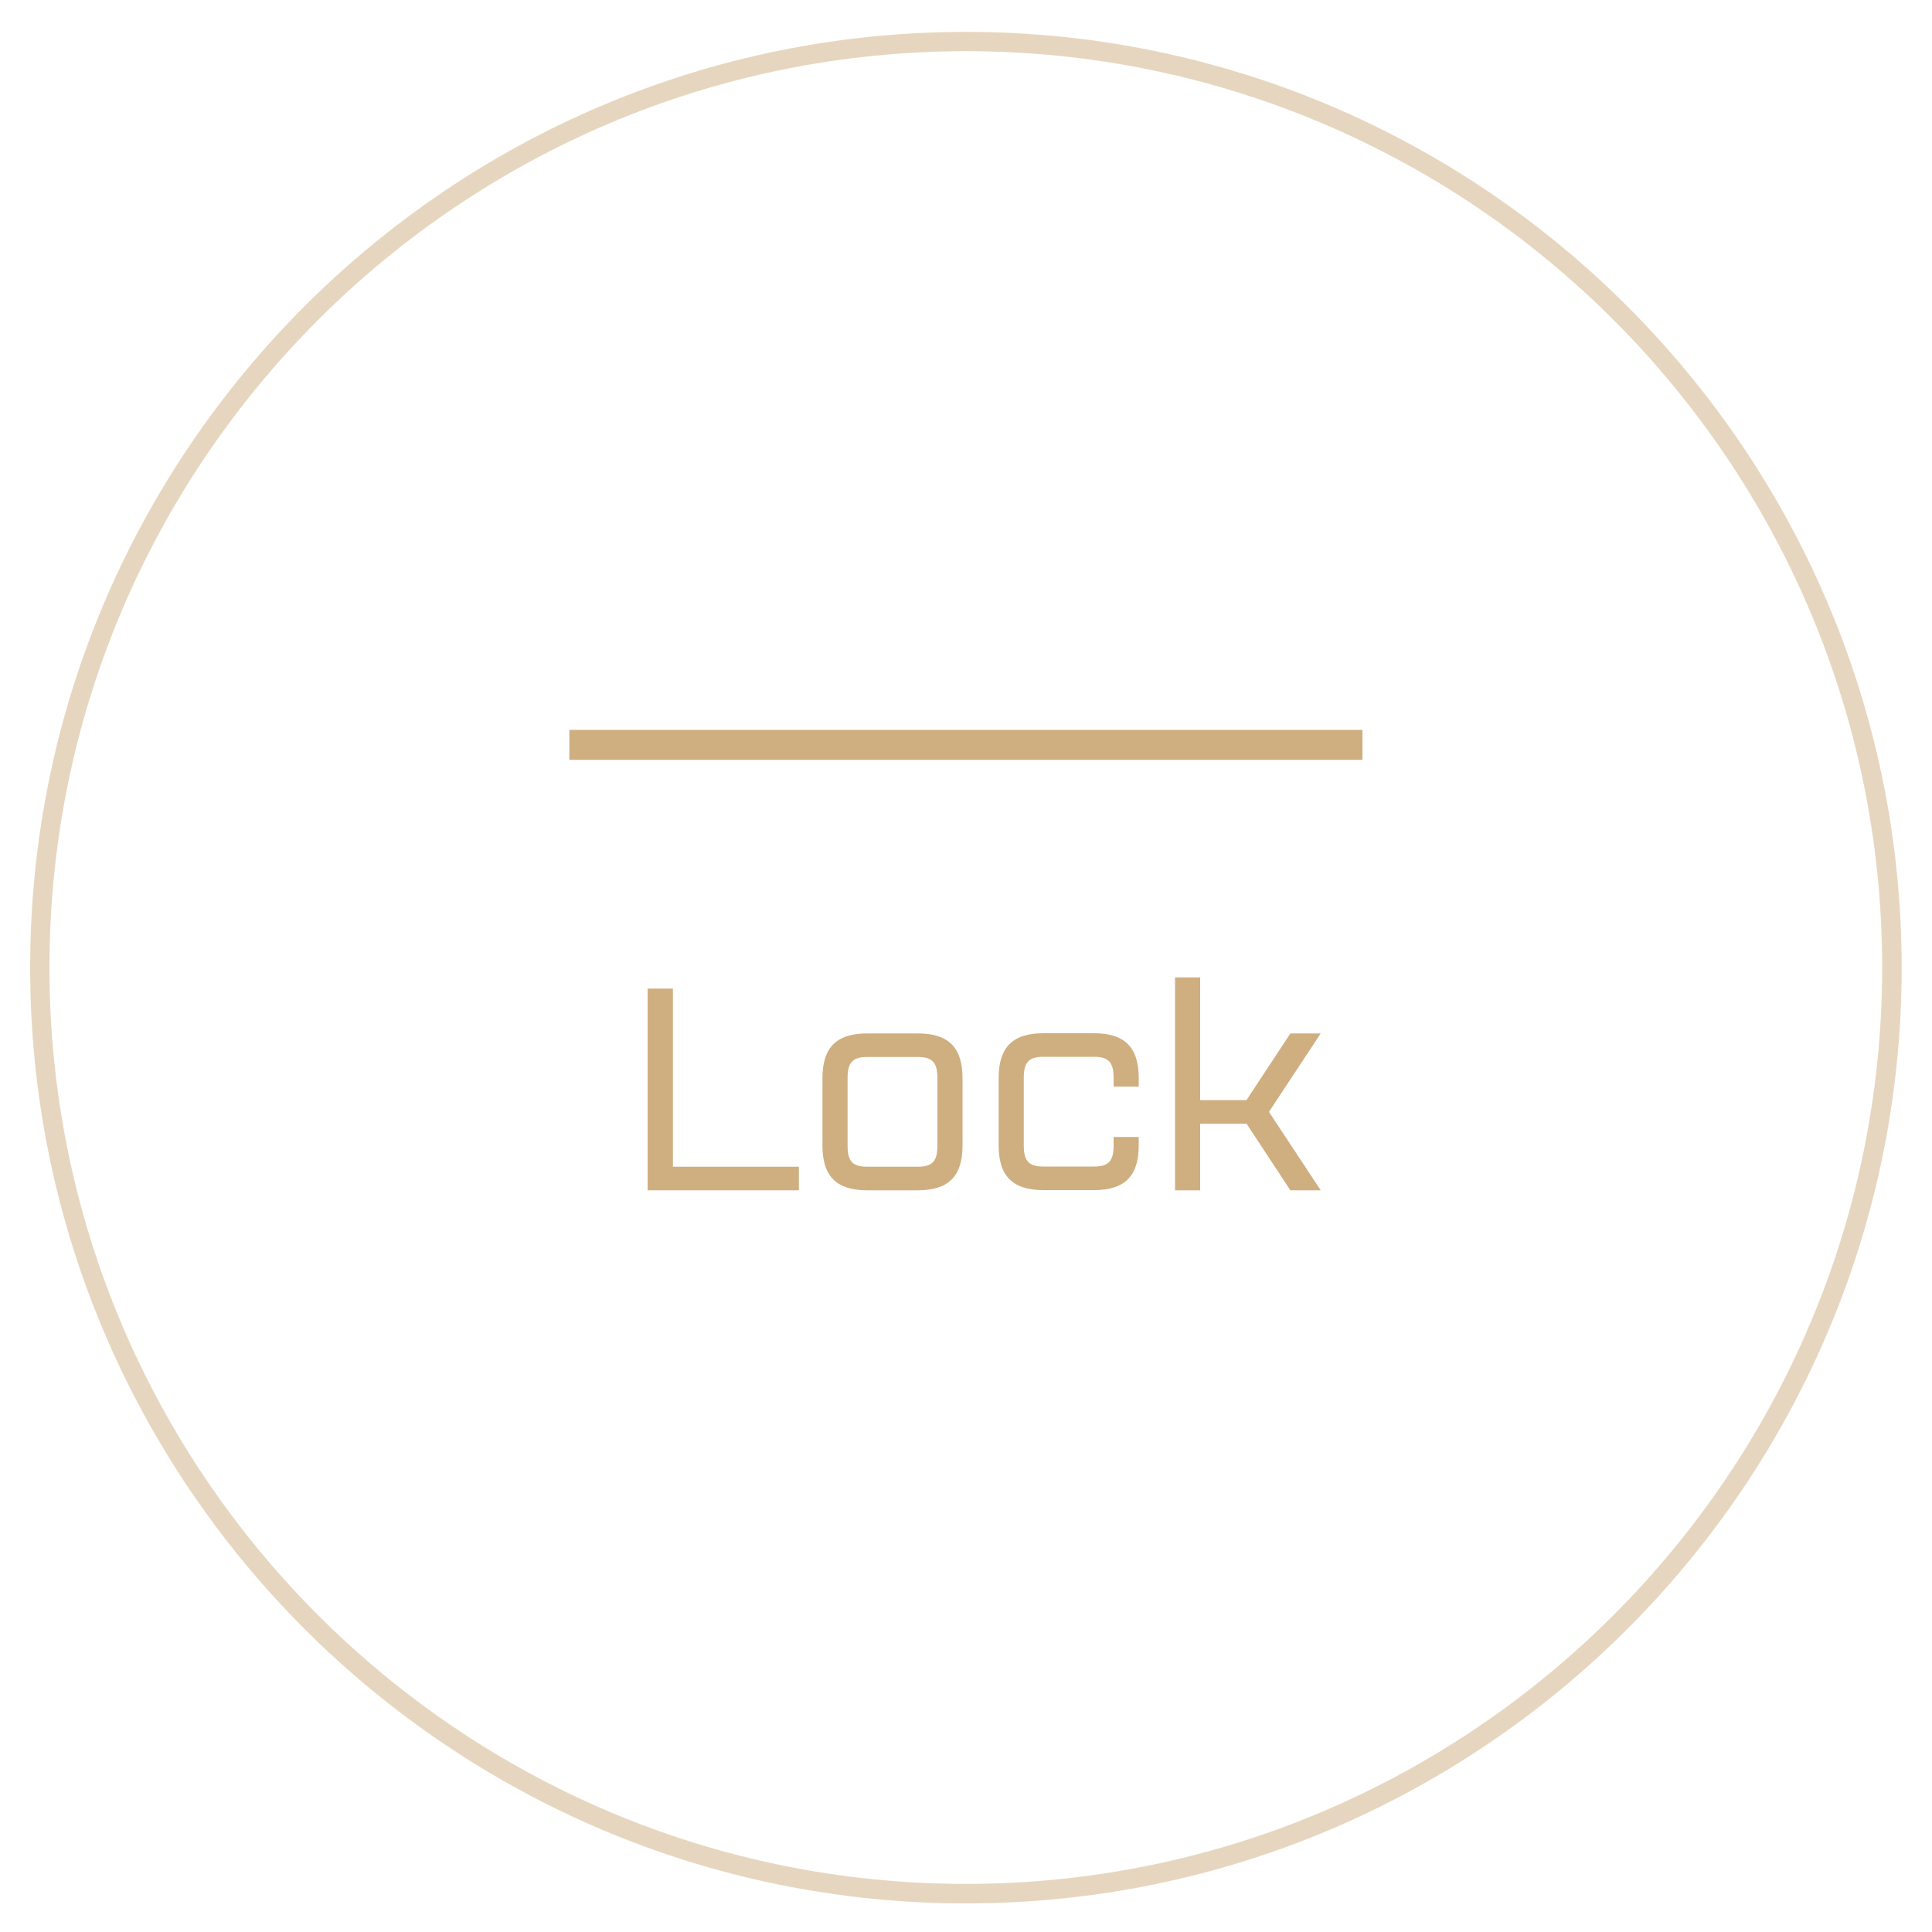 <?xml version="1.0" encoding="UTF-8"?>
<svg xmlns="http://www.w3.org/2000/svg" id="Layer_1" version="1.1" viewBox="0 0 100 100">
  <defs>
    <style>
      .st0 {
        fill: #cfae80;
      }

      .st1 {
        opacity: .5;
      }
    </style>
  </defs>
  <g class="st1">
    <path class="st0" d="M50,98.52C23.29,98.52,1.56,76.79,1.56,50.08S23.29,1.65,50,1.65s48.43,21.73,48.43,48.44-21.73,48.43-48.43,48.43ZM50,2.65C23.84,2.65,2.56,23.92,2.56,50.08s21.28,47.43,47.43,47.43,47.43-21.28,47.43-47.43S76.15,2.65,50,2.65Z"></path>
  </g>
  <g>
    <polygon class="st0" points="41.35 60.39 41.35 61.61 33.52 61.61 33.52 51.17 34.83 51.17 34.83 60.39 41.35 60.39"></polygon>
    <g>
      <rect class="st0" x="29.47" y="37.78" width="41.05" height="1.55"></rect>
      <path class="st0" d="M47.5,53.49c1.61,0,2.32.74,2.32,2.32v3.48c0,1.58-.71,2.32-2.32,2.32h-2.61c-1.61,0-2.32-.74-2.32-2.32v-3.48c0-1.58.71-2.32,2.32-2.32h2.61ZM48.52,55.81c0-.81-.25-1.1-1.02-1.1h-2.61c-.77,0-1.02.29-1.02,1.1v3.48c0,.81.25,1.1,1.02,1.1h2.61c.77,0,1.02-.29,1.02-1.1v-3.48Z"></path>
      <path class="st0" d="M57.64,58.85h1.3v.43c0,1.58-.71,2.32-2.32,2.32h-2.61c-1.61,0-2.32-.74-2.32-2.32v-3.48c0-1.58.71-2.32,2.32-2.32h2.61c1.61,0,2.32.74,2.32,2.32v.44h-1.3v-.44c0-.81-.25-1.1-1.02-1.1h-2.61c-.77,0-1.02.29-1.02,1.1v3.48c0,.81.25,1.1,1.02,1.1h2.61c.77,0,1.02-.29,1.02-1.1v-.43Z"></path>
      <polygon class="st0" points="65.68 57.55 68.36 61.61 66.79 61.61 64.52 58.16 62.12 58.16 62.12 61.61 60.82 61.61 60.82 50.59 62.12 50.59 62.12 56.94 64.52 56.94 66.79 53.49 68.36 53.49 65.68 57.55"></polygon>
    </g>
  </g>
</svg>
